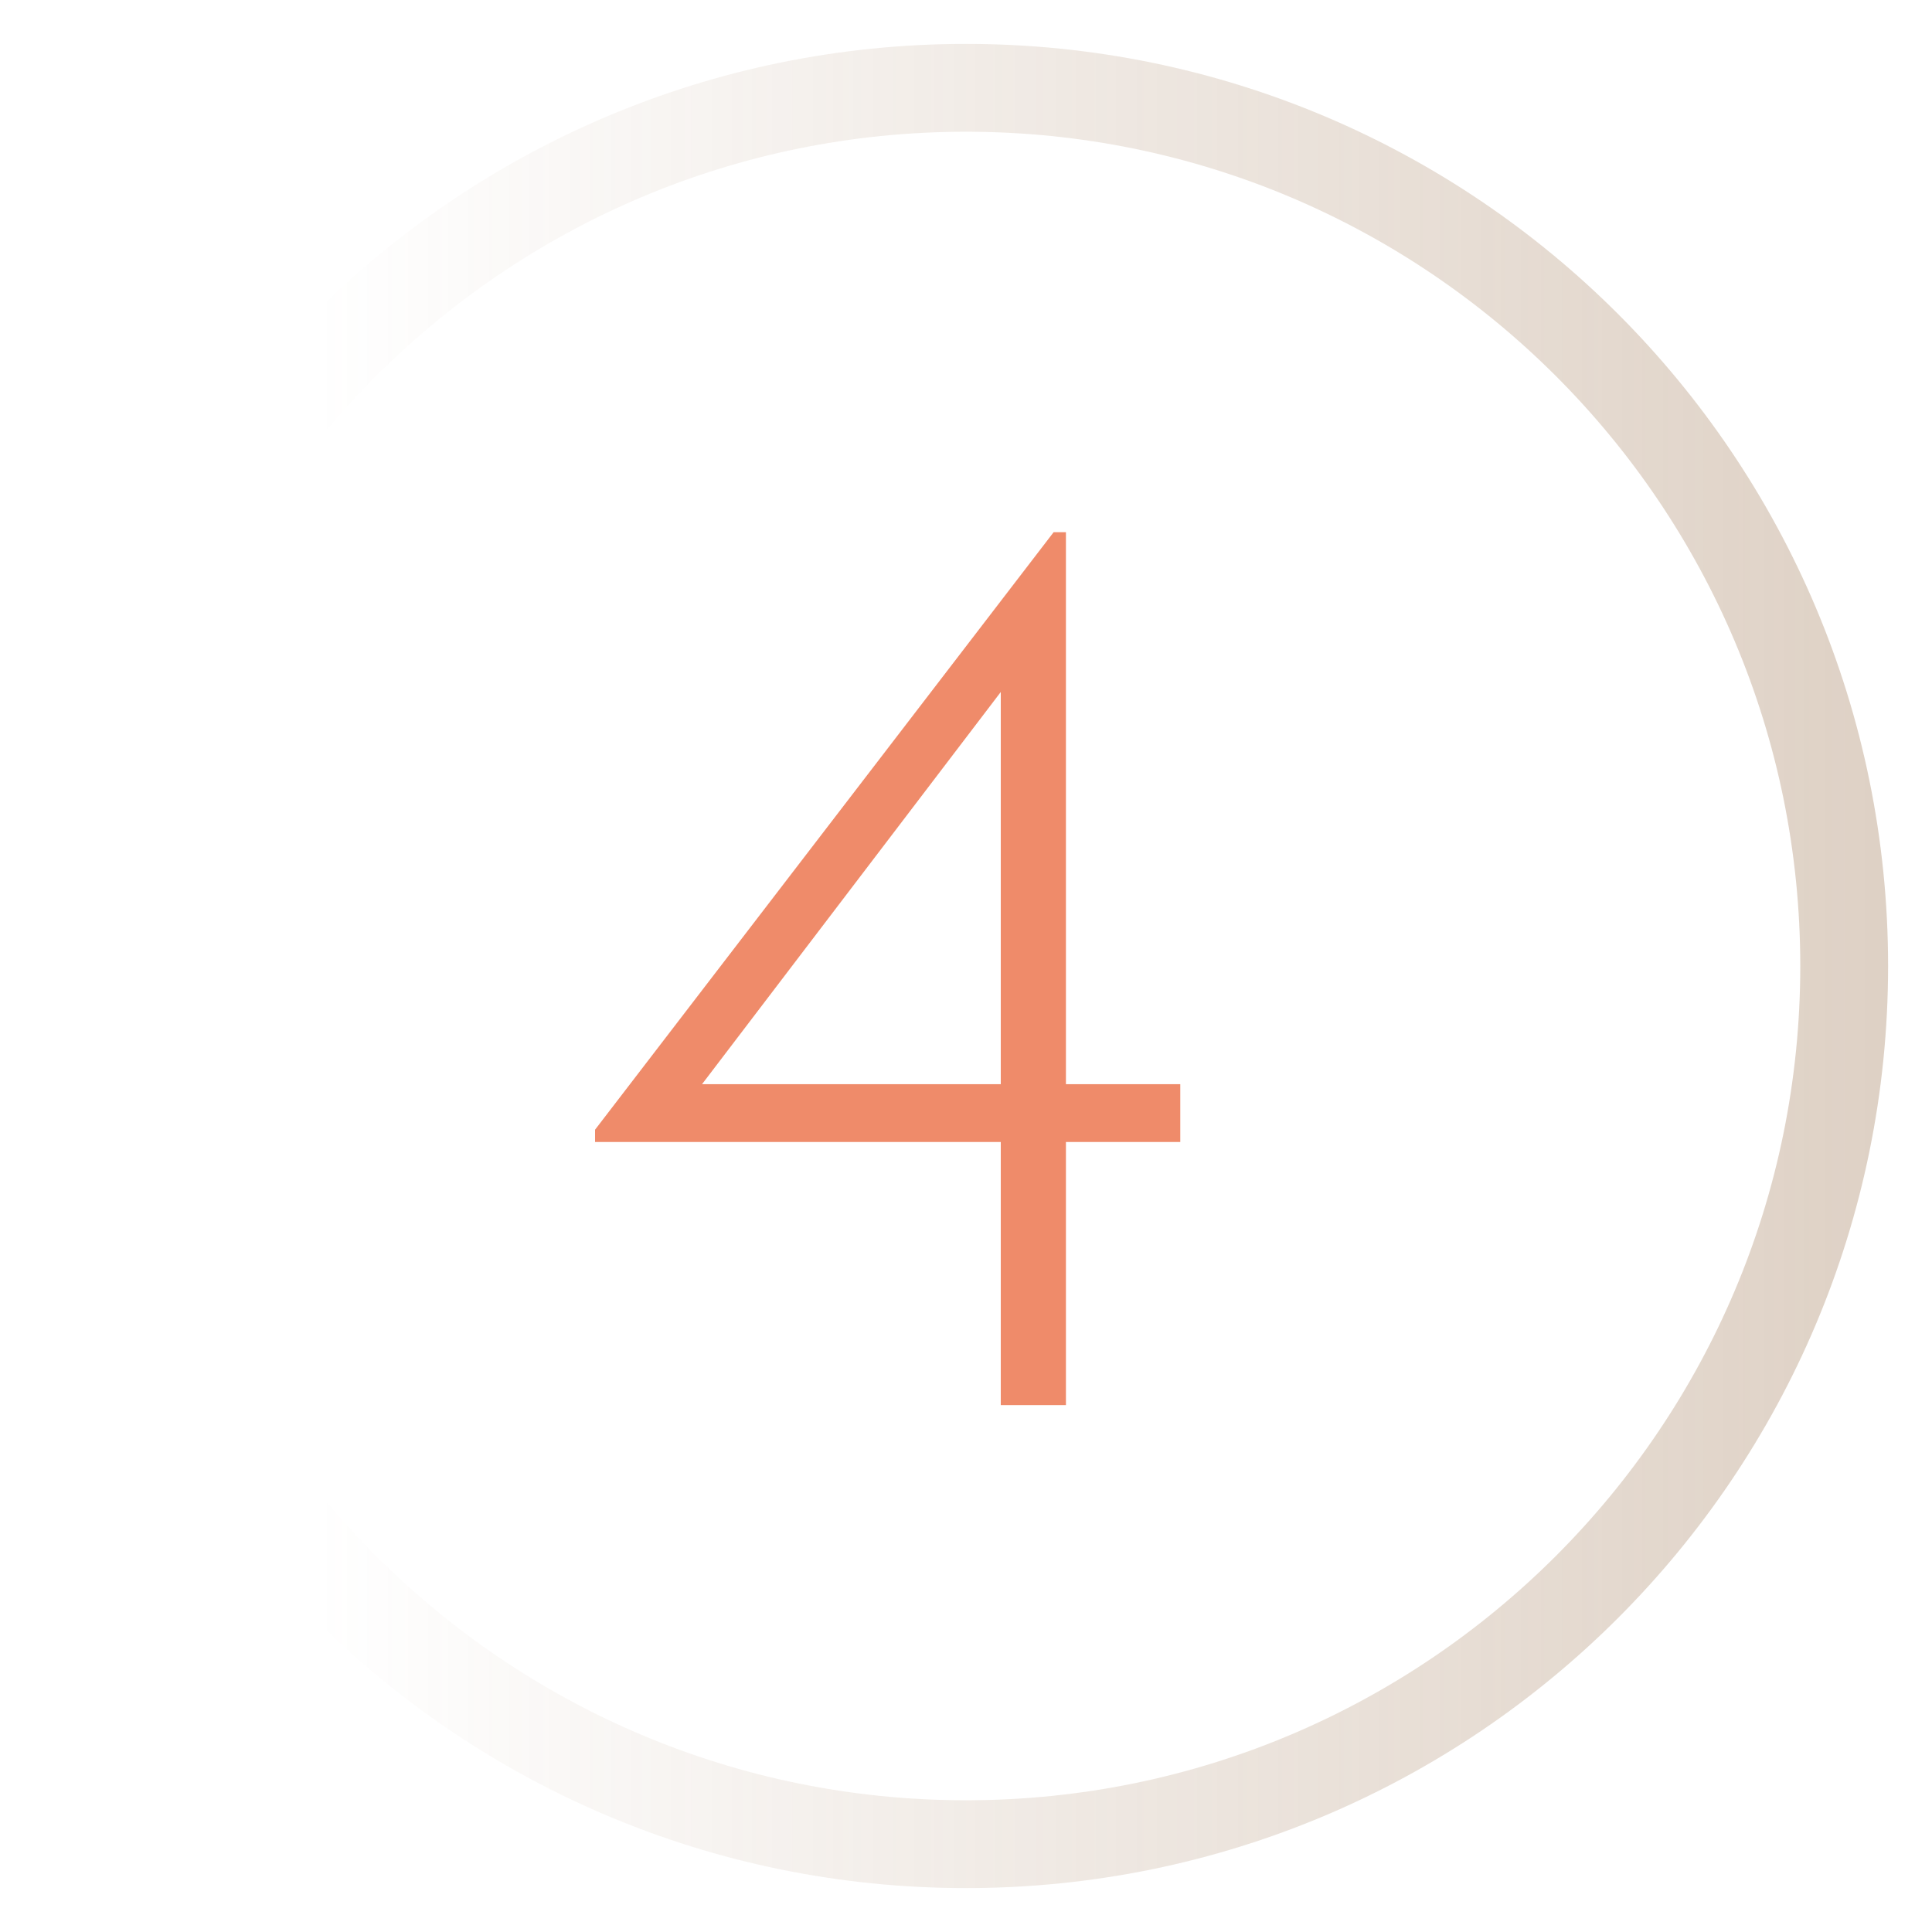 <?xml version="1.0" encoding="UTF-8"?> <svg xmlns="http://www.w3.org/2000/svg" width="22" height="22" viewBox="0 0 22 22" fill="none"> <path opacity="0.3" d="M11 1C5.477 1 1 5.477 1 11C1 16.523 5.477 21 11 21C16.523 21 21 16.523 21 11C21 5.477 16.523 1 11 1Z" stroke="url(#paint0_linear_2096_1423)"></path> <path d="M12.138 12.346H13.44V13.004H12.138V16H11.396V13.004H6.776V12.864L11.998 6.06H12.138V12.346ZM11.396 7.88L7.994 12.346H11.396V7.88Z" fill="#EF8B6A"></path> <defs> <linearGradient id="paint0_linear_2096_1423" x1="21.244" y1="11" x2="0.756" y2="11" gradientUnits="userSpaceOnUse"> <stop stop-color="#93673F"></stop> <stop offset="0.861" stop-color="#93673F" stop-opacity="0"></stop> </linearGradient> </defs> </svg> 